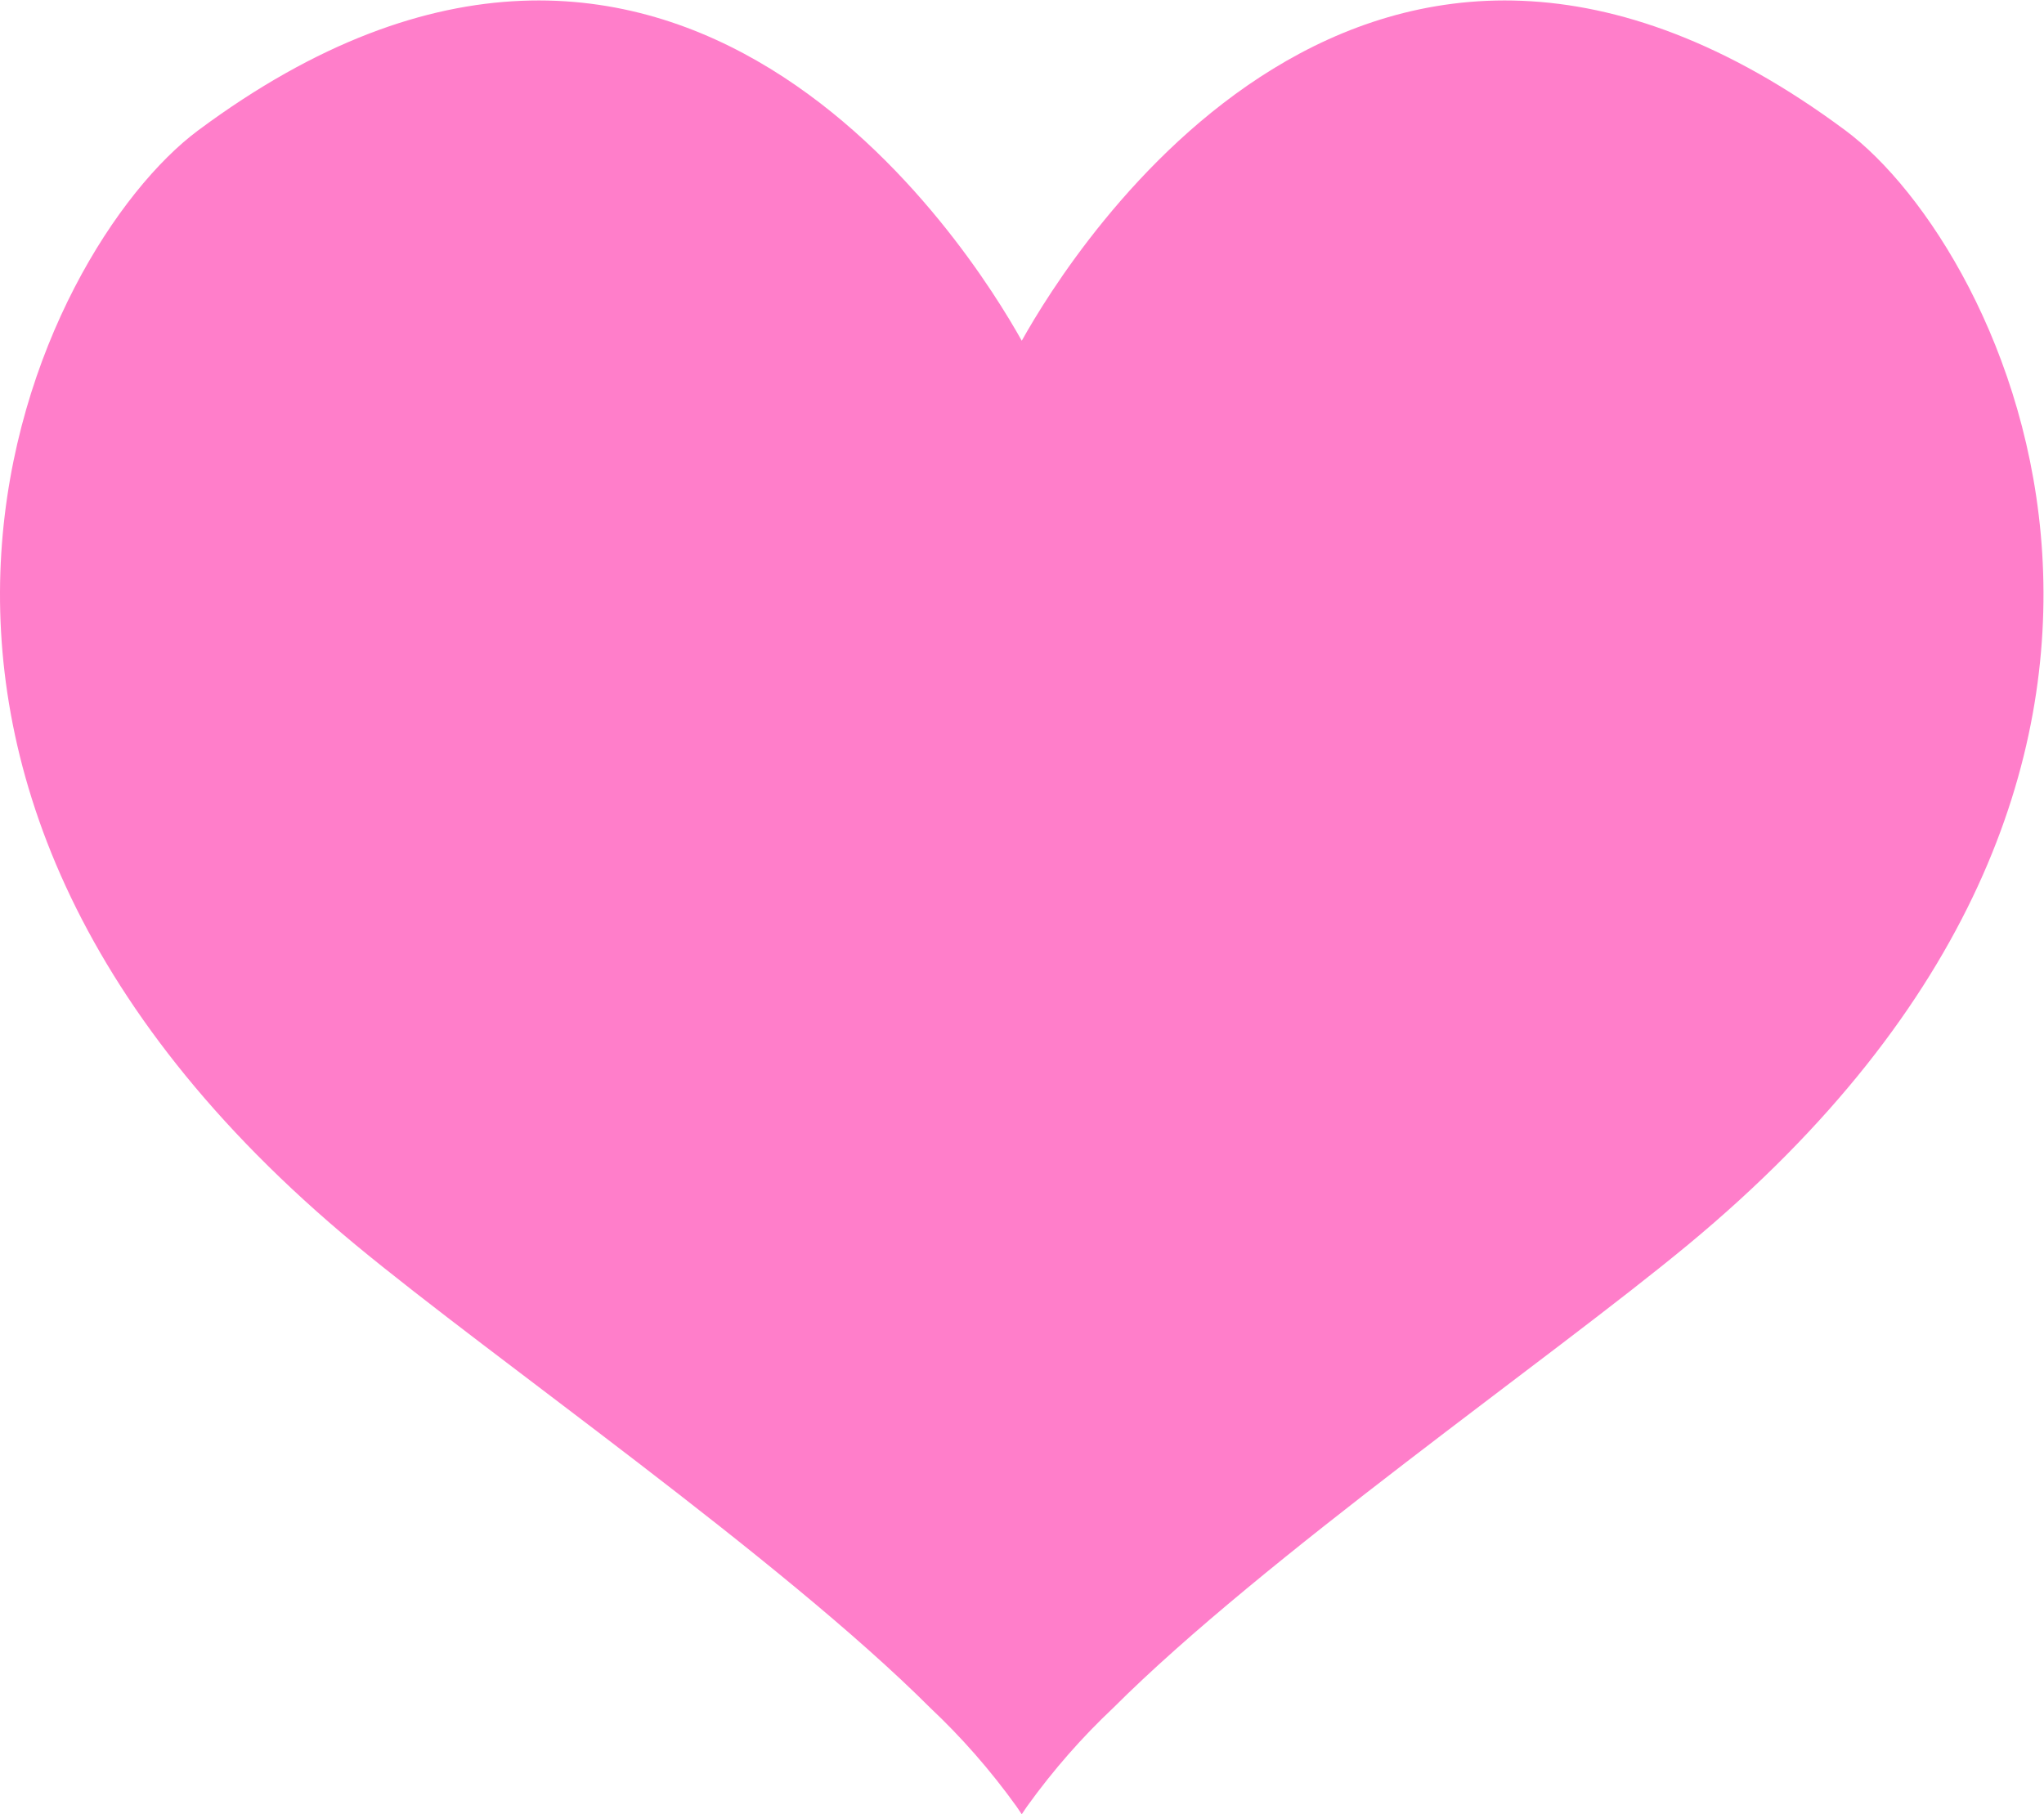 <?xml version="1.0" encoding="UTF-8" standalone="no"?>
<svg
   xmlns:dc="http://purl.org/dc/elements/1.1/"
   xmlns:cc="http://creativecommons.org/ns#"
   xmlns:rdf="http://www.w3.org/1999/02/22-rdf-syntax-ns#"
   xmlns:svg="http://www.w3.org/2000/svg"
   xmlns="http://www.w3.org/2000/svg"
   xmlns:sodipodi="http://sodipodi.sourceforge.net/DTD/sodipodi-0.dtd"
   xmlns:inkscape="http://www.inkscape.org/namespaces/inkscape"
   version="1.1"
   id="svg10"
   xml:space="preserve"
   width="433.333"
   height="384.68"
   viewBox="0 0 433.333 384.68"
   sodipodi:docname="02. roze hart.svg"
   inkscape:version="1.0.1 (c497b03c, 2020-09-10)"><defs
     id="defs14" /><sodipodi:namedview
     pagecolor="#ffffff"
     bordercolor="#666666"
     borderopacity="1"
     objecttolerance="10"
     gridtolerance="10"
     guidetolerance="10"
     inkscape:pageopacity="0"
     inkscape:pageshadow="2"
     inkscape:window-width="2110"
     inkscape:window-height="1286"
     id="namedview12"
     showgrid="false"
     inkscape:zoom="1.8528742"
     inkscape:cx="240.95326"
     inkscape:cy="192.34"
     inkscape:window-x="0"
     inkscape:window-y="23"
     inkscape:window-maximized="0"
     inkscape:current-layer="g20"
     inkscape:document-rotation="0" /><g
     id="g18"
     inkscape:groupmode="layer"
     inkscape:label="ink_ext_XXXXXX"
     transform="matrix(1.333,0,0,-1.333,0,384.68)"><g
       id="g20"
       transform="scale(0.1)"><path
         d="M 2934.95,2678.38 C 2175.42,3243.16 1704.86,2487.13 1625.02,2343.81 1545.14,2487.13 1074.59,3243.16 315.063,2678.38 61.555,2489.89 -349.574,1663.57 565.191,906.027 784.867,724.121 1241.59,407.102 1479.9,168.84 c 48.4,-45.567 94.75,-97.91 136.99,-156.778 2.85,-3.996 5.3,-8.078 8.09,-12.062 2.83,3.984 5.28,8.066 8.13,12.062 42.36,59.004 88.83,111.433 137.35,157.078 238.39,238.261 694.79,555.07 914.35,736.886 914.76,757.543 503.64,1583.863 250.14,1772.353"
         style="fill:#ff7eca;fill-opacity:1;fill-rule:nonzero;stroke:none"
         id="path22" /></g></g></svg>
